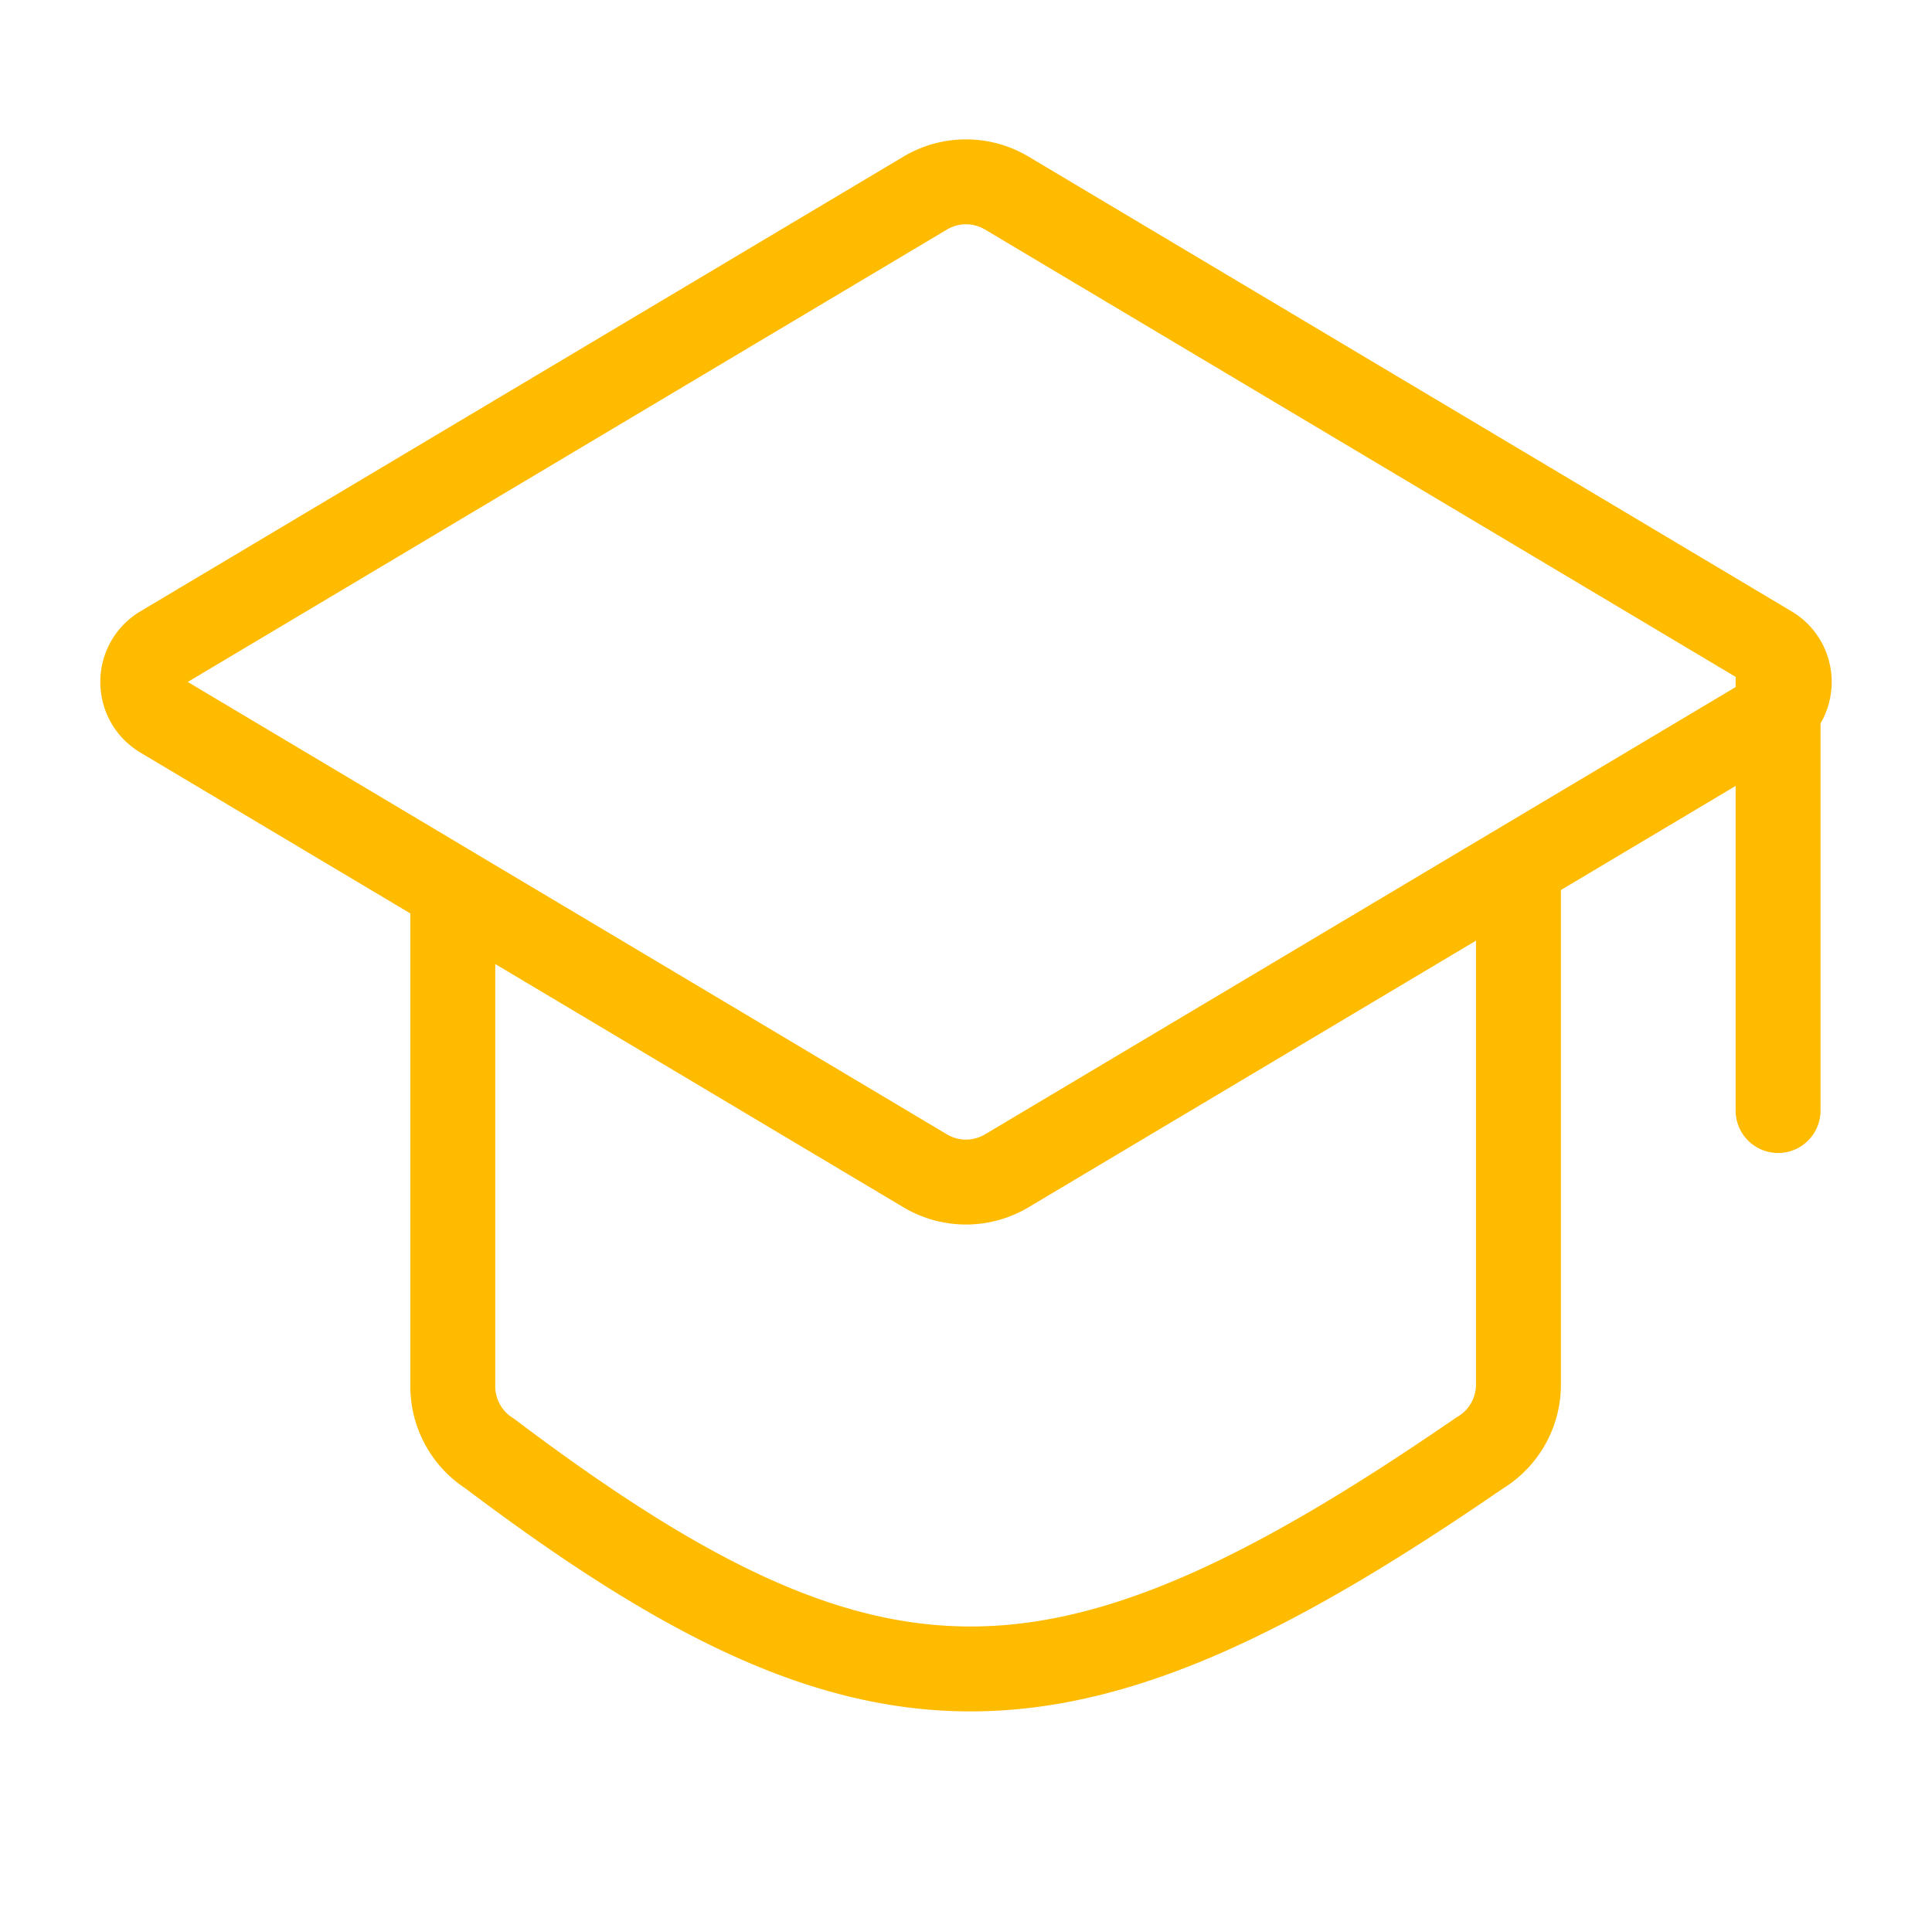 <svg width="91" height="90" fill="none" xmlns="http://www.w3.org/2000/svg"><path d="M21.328 41.891 43.58 55.152a3.75 3.75 0 0 0 3.84 0l35.94-21.418c1.22-.727 1.22-2.494 0-3.22L47.42 9.094a3.75 3.75 0 0 0-3.84 0L7.64 30.513c-1.22.727-1.22 2.494 0 3.221l13.688 8.157Zm0 0v23.413a3.75 3.75 0 0 0 1.738 3.165C41 82 50 82 69.678 68.452a3.75 3.75 0 0 0 1.843-3.229V41.891m12.229-9.83v20.25" stroke="#FB0" stroke-width="4" stroke-linecap="round" stroke-linejoin="round"/></svg>